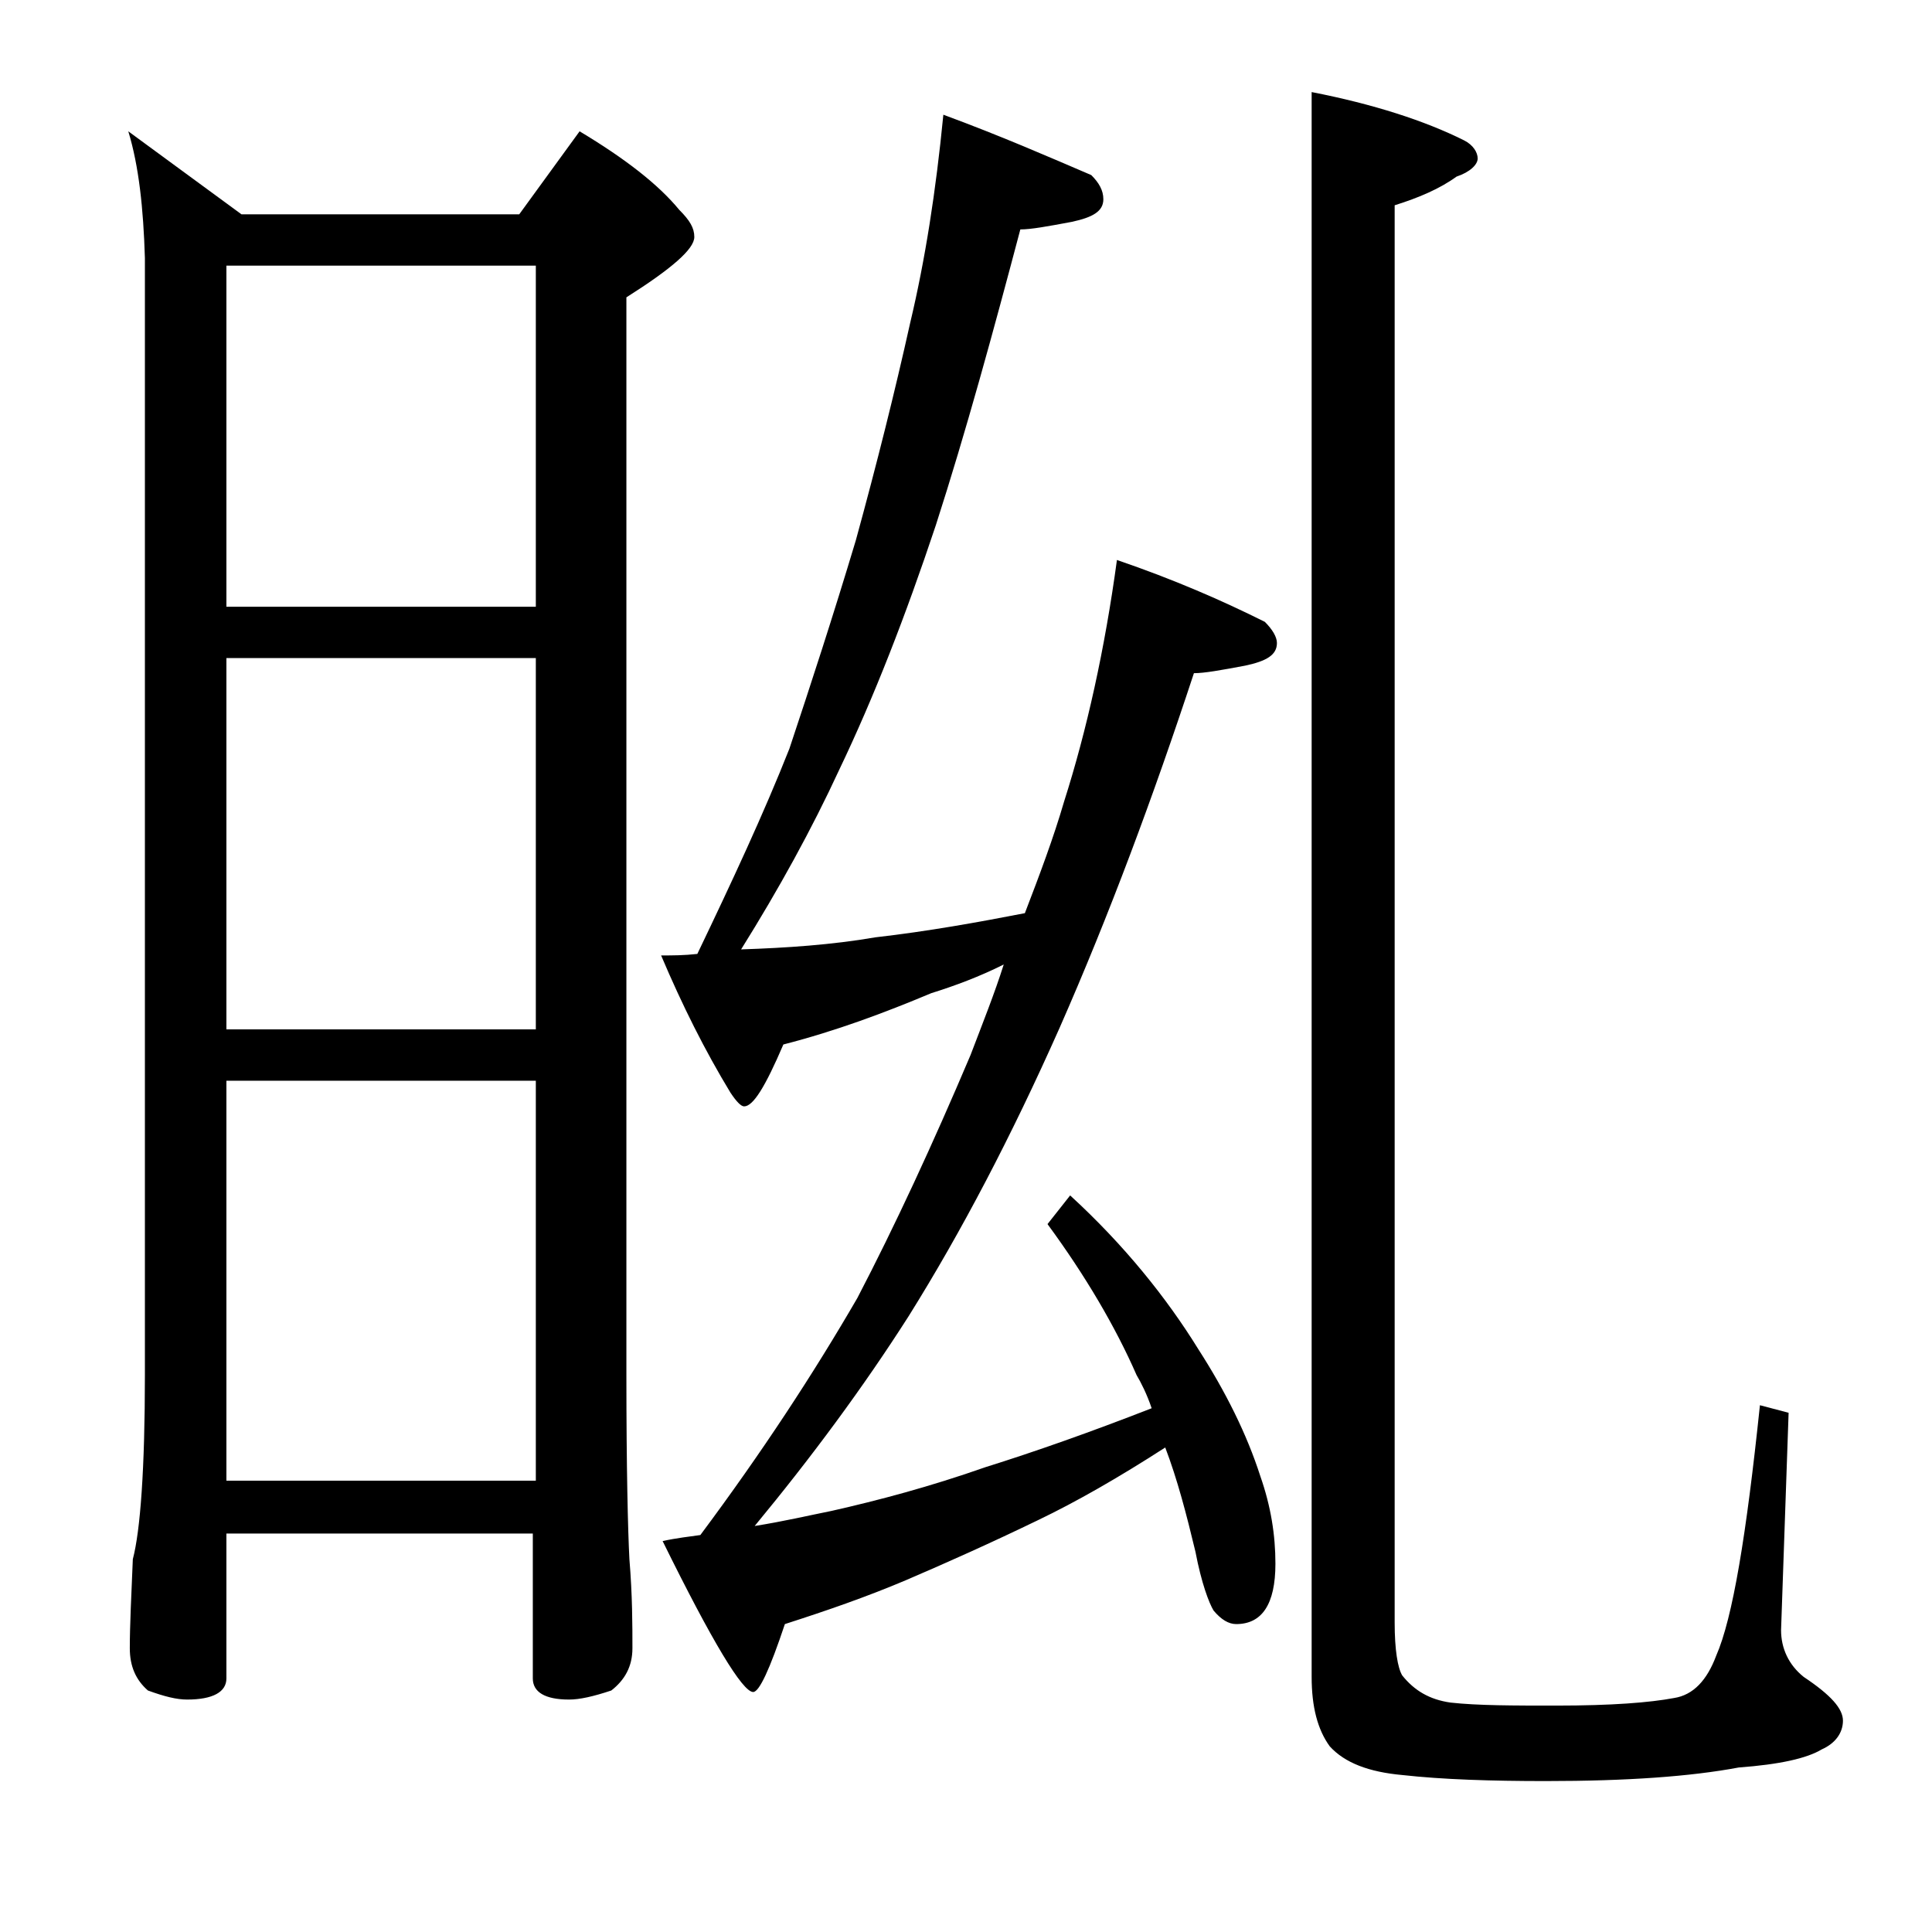 <?xml version="1.0" encoding="utf-8"?>
<!-- Generator: Adobe Illustrator 18.0.0, SVG Export Plug-In . SVG Version: 6.00 Build 0)  -->
<!DOCTYPE svg PUBLIC "-//W3C//DTD SVG 1.1//EN" "http://www.w3.org/Graphics/SVG/1.1/DTD/svg11.dtd">
<svg version="1.1" id="Layer_1" xmlns="http://www.w3.org/2000/svg" xmlns:xlink="http://www.w3.org/1999/xlink" x="0px" y="0px"
	 viewBox="0 0 128 128" enable-background="new 0 0 128 128" xml:space="preserve">
<path d="M8.5,8.7l7.5,5.5h18.4l4-5.5c3,1.8,5.2,3.5,6.6,5.2c0.7,0.7,1,1.2,1,1.8c0,0.8-1.5,2.1-4.5,4v71.4c0,6.2,0.1,10.3,0.2,12.2
	c0.2,2.4,0.2,4.4,0.2,5.9c0,1.2-0.5,2.1-1.4,2.8c-1.2,0.4-2.1,0.6-2.8,0.6c-1.6,0-2.4-0.5-2.4-1.4v-9.6H15v9.6
	c0,0.9-0.9,1.4-2.6,1.4c-0.7,0-1.5-0.2-2.6-0.6c-0.8-0.7-1.2-1.6-1.2-2.8c0-1.5,0.1-3.5,0.2-5.9c0.5-1.9,0.8-6,0.8-12.2v-74
	C9.5,13.8,9.2,11,8.5,8.7z M15,40.2h20.5V17.6H15V40.2z M15,68.2h20.5V43.6H15V68.2z M15,98.1h20.5V71.6H15V98.1z M62.5,7.6
	c3.8,1.4,7,2.8,9.8,4c0.5,0.5,0.8,1,0.8,1.6c0,0.8-0.7,1.2-2.1,1.5c-1.6,0.3-2.7,0.5-3.4,0.5C65.8,22,64,28.6,62,34.8
	c-2,6-4.1,11.4-6.4,16.2c-1.8,3.9-4,7.9-6.5,11.9c3-0.1,6-0.3,8.9-0.8c3.5-0.4,6.8-1,9.9-1.6c1-2.6,1.9-5,2.6-7.4
	C72,48.4,73.2,43,74,37.1c3.8,1.3,7,2.7,9.8,4.1c0.5,0.5,0.8,1,0.8,1.4c0,0.8-0.7,1.2-2.1,1.5c-1.6,0.3-2.7,0.5-3.4,0.5
	c-2.7,8.2-5.6,16-8.9,23.5c-3.2,7.2-6.5,13.5-10,19.1c-3,4.7-6.4,9.3-10.2,13.9c1.9-0.3,3.6-0.7,5.1-1c3.1-0.7,6.5-1.6,10.2-2.9
	c3.2-1,6.9-2.3,11-3.9c-0.3-0.9-0.7-1.7-1-2.2c-1.4-3.2-3.4-6.6-5.9-10l1.5-1.9c3.6,3.3,6.4,6.8,8.5,10.2c1.8,2.8,3.2,5.6,4.1,8.4
	c0.7,2,1,3.9,1,5.8c0,2.7-0.9,4-2.6,4c-0.5,0-1-0.3-1.5-0.9c-0.3-0.5-0.8-1.8-1.2-3.9c-0.6-2.5-1.2-4.8-2-6.9
	c-3.1,2-5.9,3.6-8.4,4.8c-3.1,1.5-6,2.8-8.8,4c-2.6,1.1-5.2,2-8,2.9c-1,3-1.7,4.5-2.1,4.5c-0.7,0-2.7-3.3-6-10
	c0.9-0.2,1.8-0.3,2.5-0.4C50.5,96.2,53.9,91,56.8,86c2.5-4.8,5-10.2,7.5-16.1c0.8-2.1,1.6-4.1,2.2-6c-1.6,0.8-3.2,1.4-4.8,1.9
	c-3.1,1.3-6.3,2.5-9.8,3.4c-1.2,2.8-2,4.1-2.6,4.1c-0.2,0-0.5-0.3-0.9-0.9c-1.7-2.8-3.2-5.8-4.6-9.1c0.8,0,1.5,0,2.4-0.1
	c2.3-4.8,4.4-9.3,6.1-13.6c1.4-4.2,2.9-8.8,4.4-13.8c1.4-5.1,2.6-9.9,3.6-14.4C61.3,17.2,62,12.7,62.5,7.6z M86.9,6.1
	C91,6.9,94.4,8,97,9.3c0.6,0.3,0.9,0.8,0.9,1.2s-0.5,0.9-1.4,1.2c-1.1,0.8-2.5,1.4-4.1,1.9v93.9c0,1.8,0.2,3,0.5,3.5
	c0.8,1,1.8,1.6,3.2,1.8c1.8,0.2,4.2,0.2,7,0.2c3.7,0,6.2-0.2,7.8-0.5c1.3-0.2,2.2-1.2,2.8-2.8c1.1-2.5,2-8,2.9-16.6l1.9,0.5
	l-0.5,14.4c0,1.2,0.5,2.3,1.5,3.1c1.8,1.2,2.6,2.1,2.6,2.9c0,0.8-0.5,1.5-1.4,1.9c-1,0.6-2.8,1-5.5,1.2c-3.2,0.6-7.4,0.9-12.8,0.9
	c-3.6,0-6.8-0.1-9.5-0.4c-2.2-0.2-3.8-0.8-4.8-1.9c-0.8-1.1-1.2-2.6-1.2-4.6V6.1z"/>
</svg>
